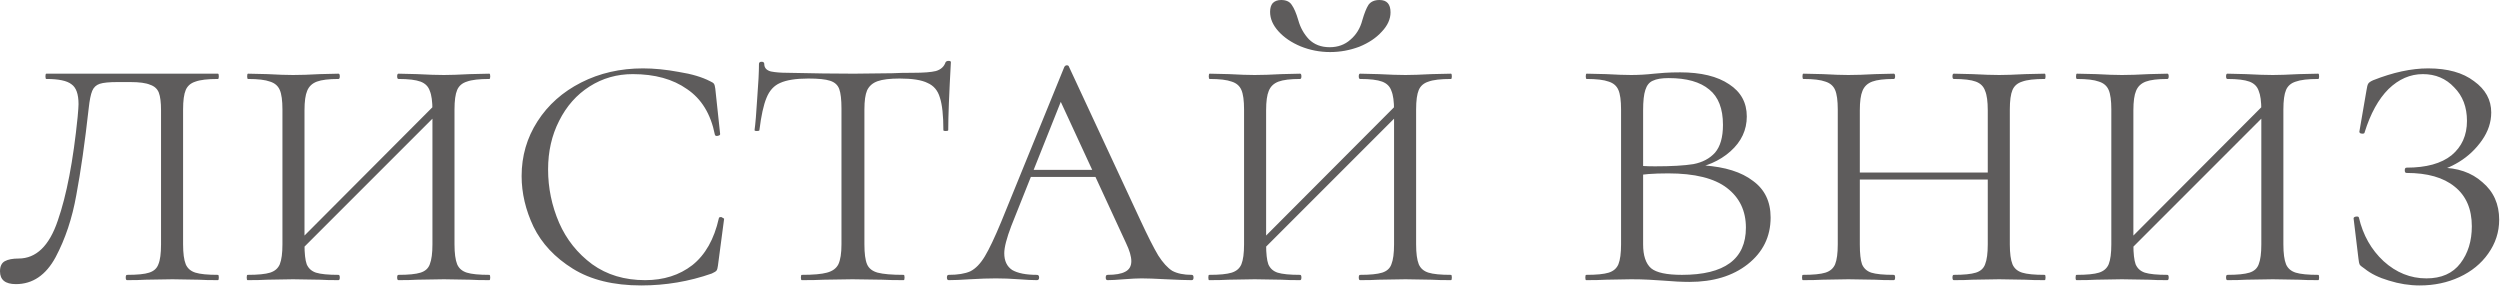 <?xml version="1.0" encoding="UTF-8"?> <svg xmlns="http://www.w3.org/2000/svg" width="85" height="10" viewBox="0 0 85 10" fill="none"><path d="M4.005 2.79C3.715 2.79 3.51 2.81 3.39 2.85C3.27 2.89 3.185 2.97 3.135 3.09C3.085 3.21 3.045 3.41 3.015 3.69C2.885 4.85 2.745 5.83 2.595 6.63C2.455 7.42 2.22 8.125 1.89 8.745C1.56 9.355 1.11 9.66 0.54 9.66C0.18 9.66 -0 9.515 -0 9.225C-0 9.055 0.055 8.94 0.165 8.88C0.275 8.82 0.43 8.79 0.63 8.79C1.23 8.79 1.675 8.36 1.965 7.5C2.265 6.64 2.49 5.465 2.64 3.975C2.66 3.755 2.67 3.61 2.67 3.54C2.67 3.2 2.59 2.975 2.43 2.865C2.28 2.745 1.995 2.685 1.575 2.685C1.555 2.685 1.545 2.655 1.545 2.595C1.545 2.535 1.555 2.505 1.575 2.505H7.41C7.43 2.505 7.44 2.535 7.44 2.595C7.44 2.655 7.43 2.685 7.41 2.685C7.06 2.685 6.805 2.715 6.645 2.775C6.485 2.825 6.375 2.92 6.315 3.06C6.255 3.2 6.225 3.42 6.225 3.72V8.31C6.225 8.61 6.255 8.835 6.315 8.985C6.375 9.125 6.485 9.22 6.645 9.27C6.805 9.32 7.06 9.345 7.41 9.345C7.43 9.345 7.44 9.375 7.44 9.435C7.44 9.495 7.43 9.525 7.41 9.525C7.13 9.525 6.91 9.52 6.75 9.51L5.865 9.495L4.95 9.51C4.8 9.52 4.59 9.525 4.32 9.525C4.29 9.525 4.275 9.495 4.275 9.435C4.275 9.375 4.29 9.345 4.32 9.345C4.67 9.345 4.92 9.32 5.07 9.27C5.23 9.22 5.335 9.125 5.385 8.985C5.445 8.845 5.475 8.62 5.475 8.31V3.75C5.475 3.48 5.45 3.28 5.4 3.15C5.35 3.02 5.25 2.93 5.1 2.88C4.96 2.82 4.735 2.79 4.425 2.79H4.005ZM14.703 3.75C14.703 3.45 14.673 3.23 14.613 3.09C14.563 2.94 14.458 2.835 14.298 2.775C14.138 2.715 13.888 2.685 13.548 2.685C13.518 2.685 13.503 2.655 13.503 2.595C13.503 2.535 13.518 2.505 13.548 2.505L14.178 2.52C14.558 2.54 14.863 2.55 15.093 2.55C15.303 2.55 15.598 2.54 15.978 2.52L16.638 2.505C16.658 2.505 16.668 2.535 16.668 2.595C16.668 2.655 16.658 2.685 16.638 2.685C16.288 2.685 16.033 2.715 15.873 2.775C15.713 2.825 15.603 2.92 15.543 3.06C15.483 3.2 15.453 3.42 15.453 3.72V8.31C15.453 8.61 15.483 8.835 15.543 8.985C15.603 9.125 15.713 9.22 15.873 9.27C16.033 9.32 16.288 9.345 16.638 9.345C16.658 9.345 16.668 9.375 16.668 9.435C16.668 9.495 16.658 9.525 16.638 9.525C16.358 9.525 16.138 9.52 15.978 9.51L15.093 9.495L14.178 9.51C14.028 9.52 13.818 9.525 13.548 9.525C13.518 9.525 13.503 9.495 13.503 9.435C13.503 9.375 13.518 9.345 13.548 9.345C13.888 9.345 14.138 9.32 14.298 9.27C14.458 9.22 14.563 9.125 14.613 8.985C14.673 8.835 14.703 8.61 14.703 8.31V3.75ZM9.813 8.55L15.018 3.33L15.213 3.525L10.008 8.73L9.813 8.55ZM9.603 3.72C9.603 3.42 9.573 3.2 9.513 3.06C9.453 2.92 9.343 2.825 9.183 2.775C9.023 2.715 8.773 2.685 8.433 2.685C8.413 2.685 8.403 2.655 8.403 2.595C8.403 2.535 8.413 2.505 8.433 2.505L9.093 2.52C9.453 2.54 9.743 2.55 9.963 2.55C10.213 2.55 10.518 2.54 10.878 2.52L11.508 2.505C11.538 2.505 11.553 2.535 11.553 2.595C11.553 2.655 11.538 2.685 11.508 2.685C11.178 2.685 10.933 2.715 10.773 2.775C10.613 2.835 10.503 2.94 10.443 3.09C10.383 3.23 10.353 3.45 10.353 3.75V8.31C10.353 8.62 10.378 8.845 10.428 8.985C10.488 9.125 10.593 9.22 10.743 9.27C10.903 9.32 11.158 9.345 11.508 9.345C11.538 9.345 11.553 9.375 11.553 9.435C11.553 9.495 11.538 9.525 11.508 9.525C11.238 9.525 11.028 9.52 10.878 9.51L9.963 9.495L9.078 9.51C8.918 9.52 8.698 9.525 8.418 9.525C8.398 9.525 8.388 9.495 8.388 9.435C8.388 9.375 8.398 9.345 8.418 9.345C8.768 9.345 9.023 9.32 9.183 9.27C9.343 9.22 9.453 9.125 9.513 8.985C9.573 8.835 9.603 8.61 9.603 8.31V3.72ZM21.86 2.325C22.24 2.325 22.645 2.365 23.075 2.445C23.515 2.515 23.87 2.62 24.14 2.76C24.21 2.79 24.255 2.82 24.275 2.85C24.295 2.88 24.31 2.935 24.32 3.015L24.485 4.56C24.485 4.59 24.455 4.61 24.395 4.62C24.345 4.63 24.315 4.615 24.305 4.575C24.165 3.875 23.85 3.36 23.36 3.03C22.88 2.69 22.265 2.52 21.515 2.52C20.975 2.52 20.485 2.66 20.045 2.94C19.605 3.22 19.26 3.61 19.01 4.11C18.76 4.6 18.635 5.15 18.635 5.76C18.635 6.39 18.76 6.995 19.01 7.575C19.26 8.145 19.635 8.615 20.135 8.985C20.635 9.345 21.235 9.525 21.935 9.525C22.565 9.525 23.1 9.355 23.54 9.015C23.98 8.665 24.28 8.135 24.44 7.425C24.44 7.395 24.465 7.38 24.515 7.38C24.535 7.38 24.555 7.39 24.575 7.41C24.605 7.42 24.62 7.43 24.62 7.44L24.41 9.03C24.4 9.11 24.385 9.165 24.365 9.195C24.345 9.225 24.29 9.26 24.2 9.3C23.43 9.57 22.63 9.705 21.8 9.705C20.86 9.705 20.085 9.515 19.475 9.135C18.865 8.755 18.42 8.28 18.14 7.71C17.87 7.14 17.735 6.565 17.735 5.985C17.735 5.305 17.915 4.685 18.275 4.125C18.635 3.565 19.13 3.125 19.76 2.805C20.39 2.485 21.09 2.325 21.86 2.325ZM27.485 2.67C27.065 2.67 26.745 2.72 26.525 2.82C26.315 2.91 26.16 3.08 26.06 3.33C25.96 3.57 25.88 3.935 25.82 4.425C25.82 4.445 25.79 4.455 25.73 4.455C25.68 4.455 25.655 4.445 25.655 4.425C25.685 4.205 25.715 3.845 25.745 3.345C25.785 2.835 25.805 2.445 25.805 2.175C25.805 2.125 25.835 2.1 25.895 2.1C25.955 2.1 25.985 2.125 25.985 2.175C25.985 2.305 26.06 2.39 26.21 2.43C26.36 2.46 26.545 2.475 26.765 2.475C27.645 2.495 28.4 2.505 29.03 2.505L30.335 2.49C30.515 2.48 30.75 2.475 31.04 2.475C31.4 2.475 31.66 2.455 31.82 2.415C31.99 2.365 32.1 2.265 32.15 2.115C32.17 2.085 32.205 2.07 32.255 2.07C32.305 2.07 32.33 2.085 32.33 2.115C32.27 3.195 32.24 3.965 32.24 4.425C32.24 4.445 32.21 4.455 32.15 4.455C32.1 4.455 32.075 4.445 32.075 4.425C32.075 3.925 32.035 3.555 31.955 3.315C31.885 3.075 31.745 2.91 31.535 2.82C31.335 2.72 31.02 2.67 30.59 2.67C30.26 2.67 30.01 2.7 29.84 2.76C29.67 2.82 29.55 2.925 29.48 3.075C29.42 3.215 29.39 3.43 29.39 3.72V8.31C29.39 8.62 29.42 8.845 29.48 8.985C29.54 9.125 29.66 9.22 29.84 9.27C30.03 9.32 30.325 9.345 30.725 9.345C30.745 9.345 30.755 9.375 30.755 9.435C30.755 9.495 30.745 9.525 30.725 9.525C30.415 9.525 30.175 9.52 30.005 9.51L28.985 9.495L28.01 9.51C27.83 9.52 27.58 9.525 27.26 9.525C27.24 9.525 27.23 9.495 27.23 9.435C27.23 9.375 27.24 9.345 27.26 9.345C27.65 9.345 27.935 9.32 28.115 9.27C28.305 9.22 28.435 9.125 28.505 8.985C28.575 8.835 28.61 8.61 28.61 8.31V3.69C28.61 3.39 28.585 3.17 28.535 3.03C28.485 2.89 28.38 2.795 28.22 2.745C28.07 2.695 27.825 2.67 27.485 2.67ZM35.045 5.775H37.775L37.88 6.015H34.805L35.045 5.775ZM40.52 9.345C40.56 9.345 40.58 9.375 40.58 9.435C40.58 9.495 40.56 9.525 40.52 9.525C40.34 9.525 40.05 9.515 39.65 9.495C39.27 9.475 38.99 9.465 38.81 9.465C38.67 9.465 38.47 9.475 38.21 9.495C37.97 9.515 37.785 9.525 37.655 9.525C37.615 9.525 37.595 9.495 37.595 9.435C37.595 9.375 37.615 9.345 37.655 9.345C37.925 9.345 38.125 9.31 38.255 9.24C38.395 9.17 38.465 9.05 38.465 8.88C38.465 8.72 38.405 8.515 38.285 8.265L35.915 3.135L36.245 3.015L34.385 7.68C34.225 8.1 34.145 8.41 34.145 8.61C34.145 8.87 34.235 9.06 34.415 9.18C34.605 9.29 34.885 9.345 35.255 9.345C35.305 9.345 35.33 9.375 35.33 9.435C35.33 9.495 35.305 9.525 35.255 9.525C35.105 9.525 34.9 9.515 34.64 9.495C34.36 9.475 34.1 9.465 33.86 9.465C33.61 9.465 33.315 9.475 32.975 9.495C32.675 9.515 32.435 9.525 32.255 9.525C32.215 9.525 32.195 9.495 32.195 9.435C32.195 9.375 32.215 9.345 32.255 9.345C32.565 9.345 32.81 9.305 32.99 9.225C33.17 9.135 33.335 8.965 33.485 8.715C33.635 8.465 33.82 8.075 34.04 7.545L36.185 2.28C36.205 2.24 36.235 2.22 36.275 2.22C36.315 2.22 36.34 2.24 36.35 2.28L38.765 7.47C39.025 8.03 39.23 8.435 39.38 8.685C39.54 8.935 39.7 9.11 39.86 9.21C40.03 9.3 40.25 9.345 40.52 9.345ZM47.398 3.75C47.398 3.45 47.368 3.23 47.308 3.09C47.258 2.94 47.153 2.835 46.993 2.775C46.833 2.715 46.583 2.685 46.243 2.685C46.213 2.685 46.198 2.655 46.198 2.595C46.198 2.535 46.213 2.505 46.243 2.505L46.873 2.52C47.253 2.54 47.558 2.55 47.788 2.55C47.998 2.55 48.293 2.54 48.673 2.52L49.333 2.505C49.353 2.505 49.363 2.535 49.363 2.595C49.363 2.655 49.353 2.685 49.333 2.685C48.983 2.685 48.728 2.715 48.568 2.775C48.408 2.825 48.298 2.92 48.238 3.06C48.178 3.2 48.148 3.42 48.148 3.72V8.31C48.148 8.61 48.178 8.835 48.238 8.985C48.298 9.125 48.408 9.22 48.568 9.27C48.728 9.32 48.983 9.345 49.333 9.345C49.353 9.345 49.363 9.375 49.363 9.435C49.363 9.495 49.353 9.525 49.333 9.525C49.053 9.525 48.833 9.52 48.673 9.51L47.788 9.495L46.873 9.51C46.723 9.52 46.513 9.525 46.243 9.525C46.213 9.525 46.198 9.495 46.198 9.435C46.198 9.375 46.213 9.345 46.243 9.345C46.583 9.345 46.833 9.32 46.993 9.27C47.153 9.22 47.258 9.125 47.308 8.985C47.368 8.835 47.398 8.61 47.398 8.31V3.75ZM42.508 8.55L47.713 3.33L47.908 3.525L42.703 8.73L42.508 8.55ZM42.298 3.72C42.298 3.42 42.268 3.2 42.208 3.06C42.148 2.92 42.038 2.825 41.878 2.775C41.718 2.715 41.468 2.685 41.128 2.685C41.108 2.685 41.098 2.655 41.098 2.595C41.098 2.535 41.108 2.505 41.128 2.505L41.788 2.52C42.148 2.54 42.438 2.55 42.658 2.55C42.908 2.55 43.213 2.54 43.573 2.52L44.203 2.505C44.233 2.505 44.248 2.535 44.248 2.595C44.248 2.655 44.233 2.685 44.203 2.685C43.873 2.685 43.628 2.715 43.468 2.775C43.308 2.835 43.198 2.94 43.138 3.09C43.078 3.23 43.048 3.45 43.048 3.75V8.31C43.048 8.62 43.073 8.845 43.123 8.985C43.183 9.125 43.288 9.22 43.438 9.27C43.598 9.32 43.853 9.345 44.203 9.345C44.233 9.345 44.248 9.375 44.248 9.435C44.248 9.495 44.233 9.525 44.203 9.525C43.933 9.525 43.723 9.52 43.573 9.51L42.658 9.495L41.773 9.51C41.613 9.52 41.393 9.525 41.113 9.525C41.093 9.525 41.083 9.495 41.083 9.435C41.083 9.375 41.093 9.345 41.113 9.345C41.463 9.345 41.718 9.32 41.878 9.27C42.038 9.22 42.148 9.125 42.208 8.985C42.268 8.835 42.298 8.61 42.298 8.31V3.72ZM45.208 1.605C45.488 1.605 45.723 1.52 45.913 1.35C46.113 1.18 46.248 0.96 46.318 0.69C46.388 0.45 46.458 0.275 46.528 0.165C46.608 0.055 46.733 2.3663e-05 46.903 2.3663e-05C47.153 2.3663e-05 47.278 0.14 47.278 0.42C47.278 0.65 47.178 0.87 46.978 1.08C46.788 1.29 46.533 1.46 46.213 1.59C45.893 1.71 45.563 1.77 45.223 1.77C44.873 1.77 44.538 1.705 44.218 1.575C43.908 1.445 43.658 1.275 43.468 1.065C43.278 0.855 43.183 0.635 43.183 0.405C43.183 0.275 43.213 0.175 43.273 0.105C43.343 0.035 43.438 2.3663e-05 43.558 2.3663e-05C43.728 2.3663e-05 43.848 0.055 43.918 0.165C43.998 0.275 44.073 0.45 44.143 0.69C44.213 0.94 44.333 1.155 44.503 1.335C44.683 1.515 44.918 1.605 45.208 1.605ZM57.936 5.625C58.656 5.675 59.211 5.85 59.601 6.15C60.001 6.44 60.201 6.855 60.201 7.395C60.201 8.045 59.941 8.575 59.421 8.985C58.911 9.385 58.251 9.585 57.441 9.585C57.191 9.585 56.891 9.57 56.541 9.54C56.411 9.53 56.251 9.52 56.061 9.51C55.881 9.5 55.681 9.495 55.461 9.495L54.606 9.51C54.436 9.52 54.211 9.525 53.931 9.525C53.911 9.525 53.901 9.495 53.901 9.435C53.901 9.375 53.911 9.345 53.931 9.345C54.281 9.345 54.536 9.32 54.696 9.27C54.856 9.22 54.966 9.125 55.026 8.985C55.086 8.835 55.116 8.61 55.116 8.31V3.72C55.116 3.42 55.086 3.2 55.026 3.06C54.966 2.92 54.856 2.825 54.696 2.775C54.536 2.715 54.286 2.685 53.946 2.685C53.926 2.685 53.916 2.655 53.916 2.595C53.916 2.535 53.926 2.505 53.946 2.505L54.606 2.52C54.966 2.54 55.251 2.55 55.461 2.55C55.711 2.55 55.971 2.535 56.241 2.505C56.341 2.495 56.461 2.485 56.601 2.475C56.751 2.465 56.926 2.46 57.126 2.46C57.836 2.46 58.391 2.595 58.791 2.865C59.191 3.125 59.391 3.49 59.391 3.96C59.391 4.42 59.206 4.815 58.836 5.145C58.466 5.475 57.991 5.68 57.411 5.76L57.936 5.625ZM56.736 2.655C56.496 2.655 56.316 2.685 56.196 2.745C56.076 2.795 55.991 2.9 55.941 3.06C55.891 3.21 55.866 3.44 55.866 3.75V5.685L55.551 5.61C55.721 5.64 55.961 5.655 56.271 5.655C56.831 5.655 57.266 5.63 57.576 5.58C57.886 5.52 58.131 5.39 58.311 5.19C58.491 4.98 58.581 4.665 58.581 4.245C58.581 3.695 58.426 3.295 58.116 3.045C57.806 2.785 57.346 2.655 56.736 2.655ZM57.186 9.345C58.636 9.345 59.361 8.81 59.361 7.74C59.361 7.17 59.146 6.72 58.716 6.39C58.286 6.06 57.621 5.895 56.721 5.895C56.211 5.895 55.821 5.925 55.551 5.985L55.866 5.88V8.31C55.866 8.69 55.956 8.96 56.136 9.12C56.316 9.27 56.666 9.345 57.186 9.345ZM67.584 3.75C67.584 3.45 67.554 3.23 67.494 3.09C67.444 2.94 67.339 2.835 67.179 2.775C67.019 2.715 66.769 2.685 66.429 2.685C66.399 2.685 66.384 2.655 66.384 2.595C66.384 2.535 66.399 2.505 66.429 2.505L67.059 2.52C67.439 2.54 67.744 2.55 67.974 2.55C68.184 2.55 68.479 2.54 68.859 2.52L69.519 2.505C69.539 2.505 69.549 2.535 69.549 2.595C69.549 2.655 69.539 2.685 69.519 2.685C69.169 2.685 68.914 2.715 68.754 2.775C68.594 2.825 68.484 2.92 68.424 3.06C68.364 3.2 68.334 3.42 68.334 3.72V8.31C68.334 8.61 68.364 8.835 68.424 8.985C68.484 9.125 68.594 9.22 68.754 9.27C68.914 9.32 69.169 9.345 69.519 9.345C69.539 9.345 69.549 9.375 69.549 9.435C69.549 9.495 69.539 9.525 69.519 9.525C69.239 9.525 69.019 9.52 68.859 9.51L67.974 9.495L67.059 9.51C66.909 9.52 66.699 9.525 66.429 9.525C66.399 9.525 66.384 9.495 66.384 9.435C66.384 9.375 66.399 9.345 66.429 9.345C66.769 9.345 67.019 9.32 67.179 9.27C67.339 9.22 67.444 9.125 67.494 8.985C67.554 8.835 67.584 8.61 67.584 8.31V3.75ZM62.814 5.865H67.899V6.105H62.814V5.865ZM62.484 3.72C62.484 3.42 62.454 3.2 62.394 3.06C62.334 2.92 62.224 2.825 62.064 2.775C61.904 2.715 61.654 2.685 61.314 2.685C61.294 2.685 61.284 2.655 61.284 2.595C61.284 2.535 61.294 2.505 61.314 2.505L61.974 2.52C62.334 2.54 62.624 2.55 62.844 2.55C63.094 2.55 63.399 2.54 63.759 2.52L64.389 2.505C64.419 2.505 64.434 2.535 64.434 2.595C64.434 2.655 64.419 2.685 64.389 2.685C64.059 2.685 63.814 2.715 63.654 2.775C63.494 2.835 63.384 2.94 63.324 3.09C63.264 3.23 63.234 3.45 63.234 3.75V8.31C63.234 8.62 63.259 8.845 63.309 8.985C63.369 9.125 63.474 9.22 63.624 9.27C63.784 9.32 64.039 9.345 64.389 9.345C64.419 9.345 64.434 9.375 64.434 9.435C64.434 9.495 64.419 9.525 64.389 9.525C64.119 9.525 63.909 9.52 63.759 9.51L62.844 9.495L61.959 9.51C61.799 9.52 61.579 9.525 61.299 9.525C61.279 9.525 61.269 9.495 61.269 9.435C61.269 9.375 61.279 9.345 61.299 9.345C61.649 9.345 61.904 9.32 62.064 9.27C62.224 9.22 62.334 9.125 62.394 8.985C62.454 8.835 62.484 8.61 62.484 8.31V3.72ZM76.885 3.75C76.885 3.45 76.856 3.23 76.796 3.09C76.746 2.94 76.641 2.835 76.481 2.775C76.32 2.715 76.07 2.685 75.731 2.685C75.701 2.685 75.686 2.655 75.686 2.595C75.686 2.535 75.701 2.505 75.731 2.505L76.361 2.52C76.74 2.54 77.046 2.55 77.275 2.55C77.486 2.55 77.781 2.54 78.16 2.52L78.82 2.505C78.841 2.505 78.85 2.535 78.85 2.595C78.85 2.655 78.841 2.685 78.82 2.685C78.471 2.685 78.216 2.715 78.055 2.775C77.895 2.825 77.785 2.92 77.725 3.06C77.665 3.2 77.635 3.42 77.635 3.72V8.31C77.635 8.61 77.665 8.835 77.725 8.985C77.785 9.125 77.895 9.22 78.055 9.27C78.216 9.32 78.471 9.345 78.82 9.345C78.841 9.345 78.85 9.375 78.85 9.435C78.85 9.495 78.841 9.525 78.82 9.525C78.54 9.525 78.32 9.52 78.16 9.51L77.275 9.495L76.361 9.51C76.21 9.52 76.001 9.525 75.731 9.525C75.701 9.525 75.686 9.495 75.686 9.435C75.686 9.375 75.701 9.345 75.731 9.345C76.07 9.345 76.32 9.32 76.481 9.27C76.641 9.22 76.746 9.125 76.796 8.985C76.856 8.835 76.885 8.61 76.885 8.31V3.75ZM71.996 8.55L77.201 3.33L77.395 3.525L72.191 8.73L71.996 8.55ZM71.785 3.72C71.785 3.42 71.755 3.2 71.695 3.06C71.635 2.92 71.525 2.825 71.365 2.775C71.206 2.715 70.956 2.685 70.615 2.685C70.596 2.685 70.585 2.655 70.585 2.595C70.585 2.535 70.596 2.505 70.615 2.505L71.275 2.52C71.635 2.54 71.925 2.55 72.145 2.55C72.395 2.55 72.701 2.54 73.061 2.52L73.691 2.505C73.721 2.505 73.736 2.535 73.736 2.595C73.736 2.655 73.721 2.685 73.691 2.685C73.361 2.685 73.115 2.715 72.956 2.775C72.796 2.835 72.686 2.94 72.626 3.09C72.566 3.23 72.535 3.45 72.535 3.75V8.31C72.535 8.62 72.561 8.845 72.611 8.985C72.671 9.125 72.775 9.22 72.925 9.27C73.085 9.32 73.341 9.345 73.691 9.345C73.721 9.345 73.736 9.375 73.736 9.435C73.736 9.495 73.721 9.525 73.691 9.525C73.421 9.525 73.21 9.52 73.061 9.51L72.145 9.495L71.26 9.51C71.1 9.52 70.88 9.525 70.6 9.525C70.581 9.525 70.57 9.495 70.57 9.435C70.57 9.375 70.581 9.345 70.6 9.345C70.951 9.345 71.206 9.32 71.365 9.27C71.525 9.22 71.635 9.125 71.695 8.985C71.755 8.835 71.785 8.61 71.785 8.31V3.72ZM82.497 9.465C83.007 9.465 83.392 9.295 83.652 8.955C83.912 8.615 84.042 8.195 84.042 7.695C84.042 7.105 83.847 6.655 83.457 6.345C83.077 6.035 82.532 5.88 81.822 5.88C81.782 5.88 81.762 5.85 81.762 5.79C81.762 5.73 81.782 5.7 81.822 5.7C82.492 5.7 83.002 5.56 83.352 5.28C83.702 4.99 83.877 4.6 83.877 4.11C83.877 3.64 83.732 3.26 83.442 2.97C83.162 2.67 82.807 2.52 82.377 2.52C81.947 2.52 81.557 2.69 81.207 3.03C80.867 3.37 80.597 3.86 80.397 4.5C80.397 4.53 80.372 4.545 80.322 4.545C80.302 4.545 80.277 4.54 80.247 4.53C80.227 4.51 80.217 4.495 80.217 4.485L80.457 3.09C80.477 2.96 80.497 2.88 80.517 2.85C80.537 2.81 80.592 2.77 80.682 2.73C81.362 2.46 81.987 2.325 82.557 2.325C83.217 2.325 83.737 2.47 84.117 2.76C84.507 3.04 84.702 3.395 84.702 3.825C84.702 4.155 84.597 4.47 84.387 4.77C84.177 5.07 83.917 5.315 83.607 5.505C83.297 5.695 83.012 5.8 82.752 5.82L82.962 5.7C83.552 5.7 84.032 5.865 84.402 6.195C84.782 6.515 84.972 6.94 84.972 7.47C84.972 7.89 84.847 8.275 84.597 8.625C84.357 8.965 84.032 9.23 83.622 9.42C83.212 9.61 82.762 9.705 82.272 9.705C81.922 9.705 81.572 9.65 81.222 9.54C80.882 9.44 80.607 9.305 80.397 9.135C80.307 9.075 80.252 9.03 80.232 9C80.212 8.96 80.197 8.89 80.187 8.79L80.022 7.425C80.022 7.395 80.047 7.375 80.097 7.365C80.157 7.355 80.192 7.365 80.202 7.395C80.342 7.995 80.622 8.49 81.042 8.88C81.472 9.27 81.957 9.465 82.497 9.465Z" fill="#363434" fill-opacity="0.8"></path></svg> 